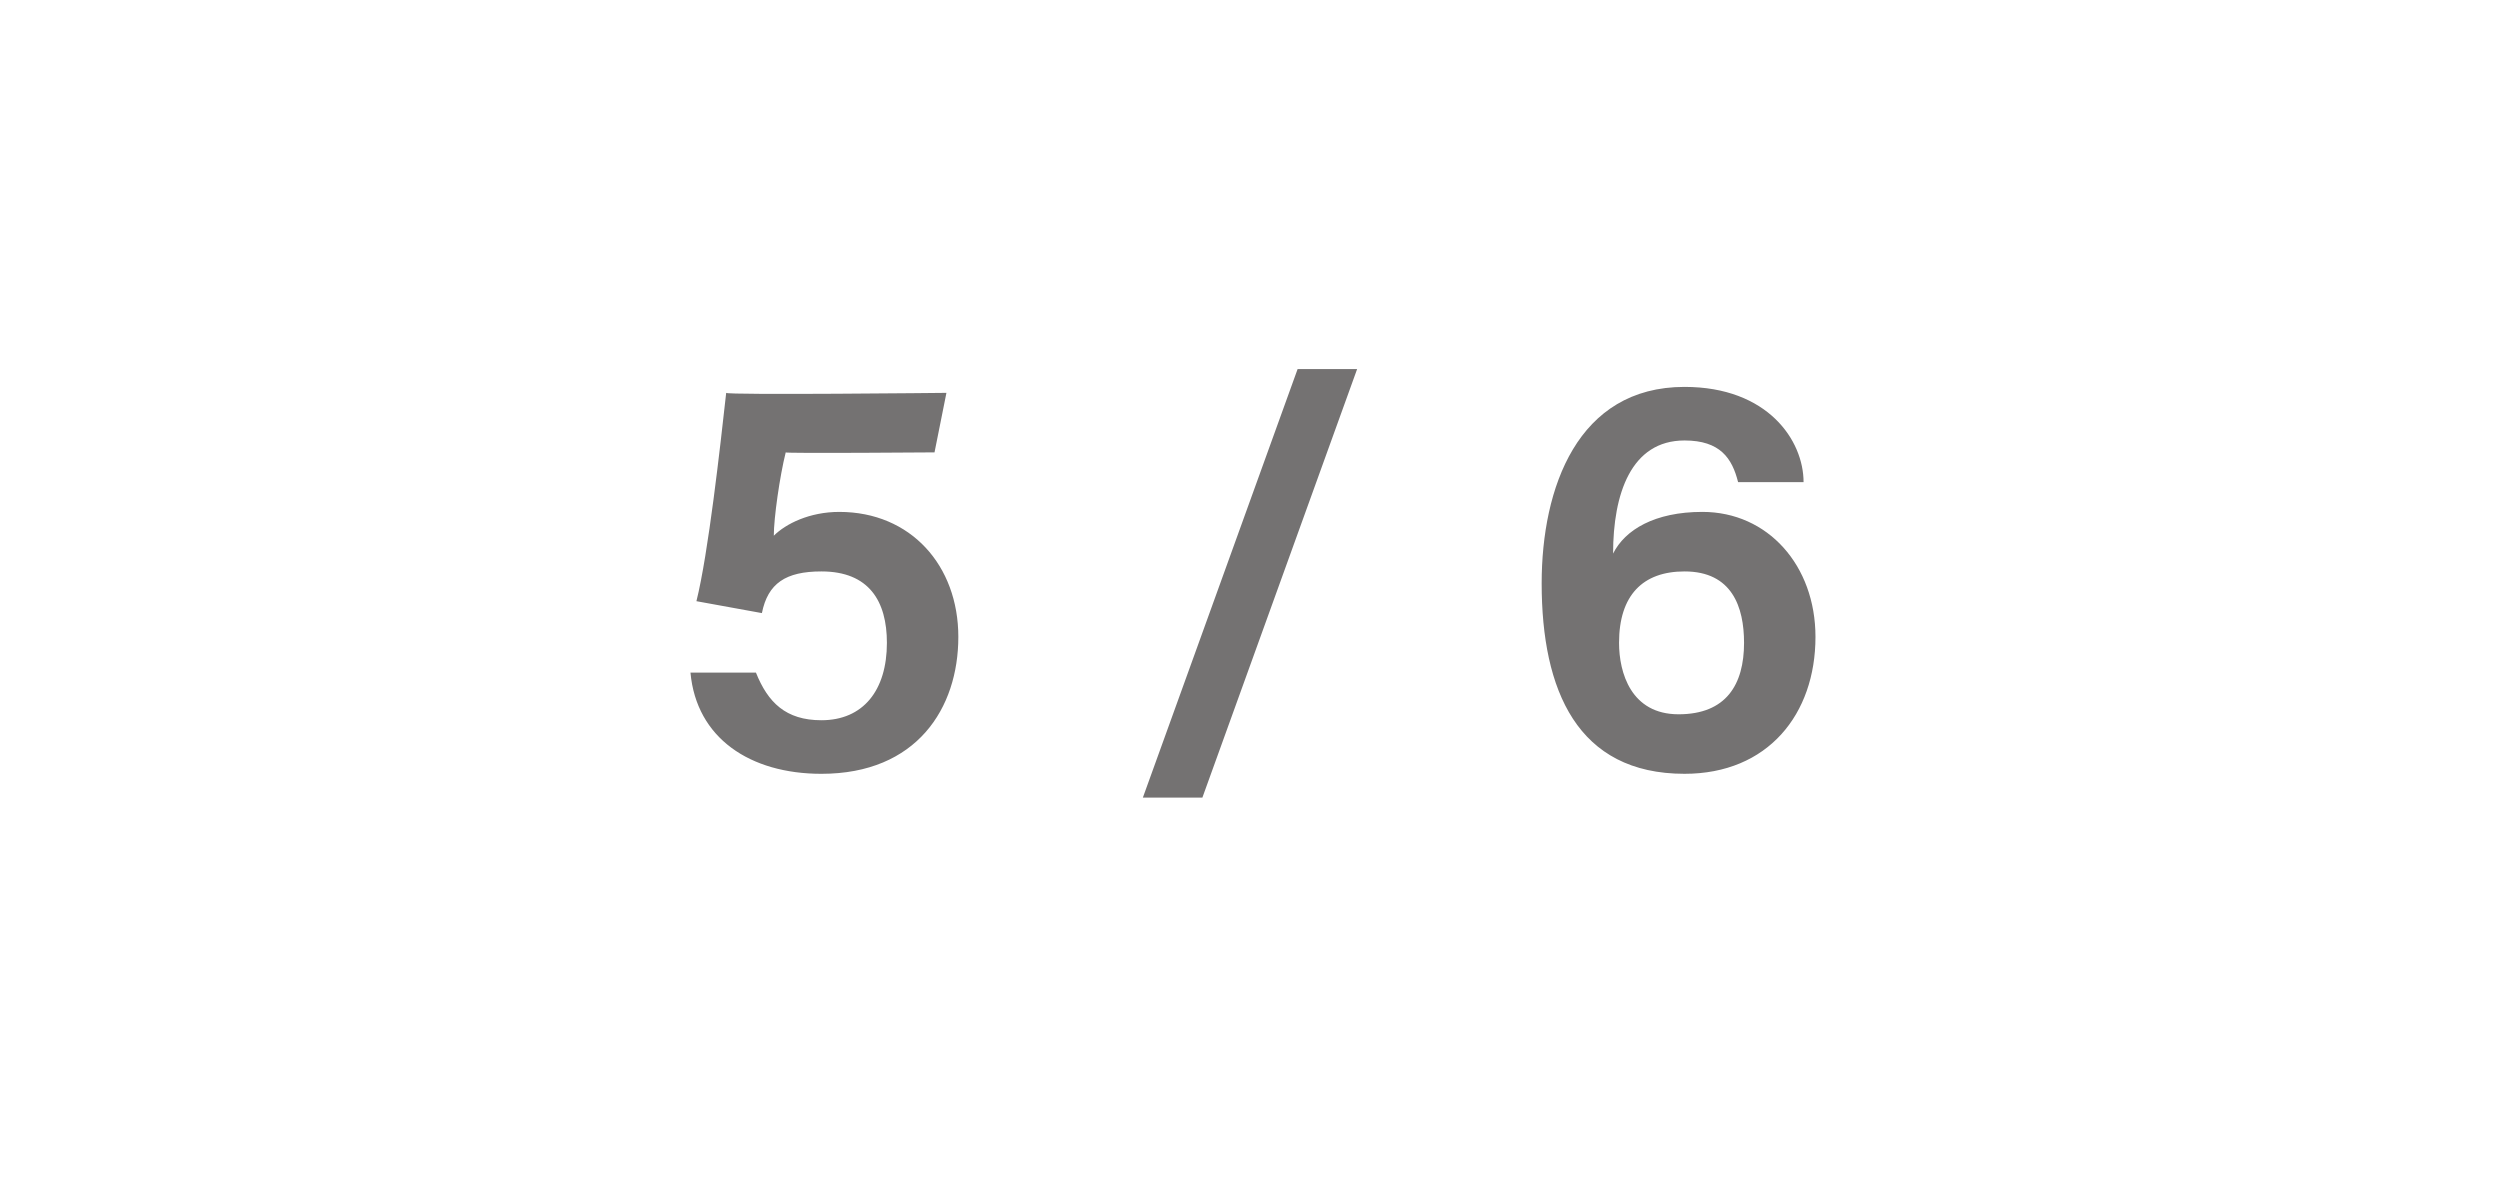 <?xml version="1.0" standalone="no"?><!DOCTYPE svg PUBLIC "-//W3C//DTD SVG 1.1//EN" "http://www.w3.org/Graphics/SVG/1.1/DTD/svg11.dtd"><svg xmlns="http://www.w3.org/2000/svg" version="1.1" width="42px" height="20.2px" viewBox="0 -1 42 20.2" style="top:-1px"><desc>5 / 6</desc><defs/><g id="Polygon255347"><path d="m15.7 6.6s-2.52.02-2.5 0C13.1 7 13 7.7 13 8c.2-.2.6-.4 1.1-.4c1.2 0 2 .9 2 2.1c0 1.2-.7 2.3-2.3 2.3c-1.2 0-2.1-.6-2.2-1.7c-.04-.03 0 0 0 0h1.1s.04-.03 0 0c.2.5.5.8 1.1.8c.7 0 1.1-.5 1.1-1.3c0-.7-.3-1.2-1.1-1.2c-.6 0-.9.2-1 .7l-1.1-.2c.2-.8.4-2.6.5-3.5c.01.04 3.7 0 3.7 0l-.2 1zm3.5 5.8l2.6-7.2h1l-2.6 7.2h-1zm10-5.3s-.02 0 0 0c-.1-.4-.3-.7-.9-.7c-.9 0-1.2.9-1.2 1.9c.2-.4.7-.7 1.5-.7c1.1 0 1.9.9 1.9 2.1c0 1.3-.8 2.3-2.2 2.3c-1.8 0-2.4-1.4-2.4-3.2c0-1.6.6-3.3 2.4-3.3c1.4 0 2 .9 2 1.6c.03 0 0 0 0 0h-1.1zm.1 2.7c0-.6-.2-1.2-1-1.2c-.7 0-1.1.4-1.1 1.2c0 .5.2 1.2 1 1.2c.8 0 1.1-.5 1.1-1.2z" stroke="none" fill="#747272"/></g></svg>